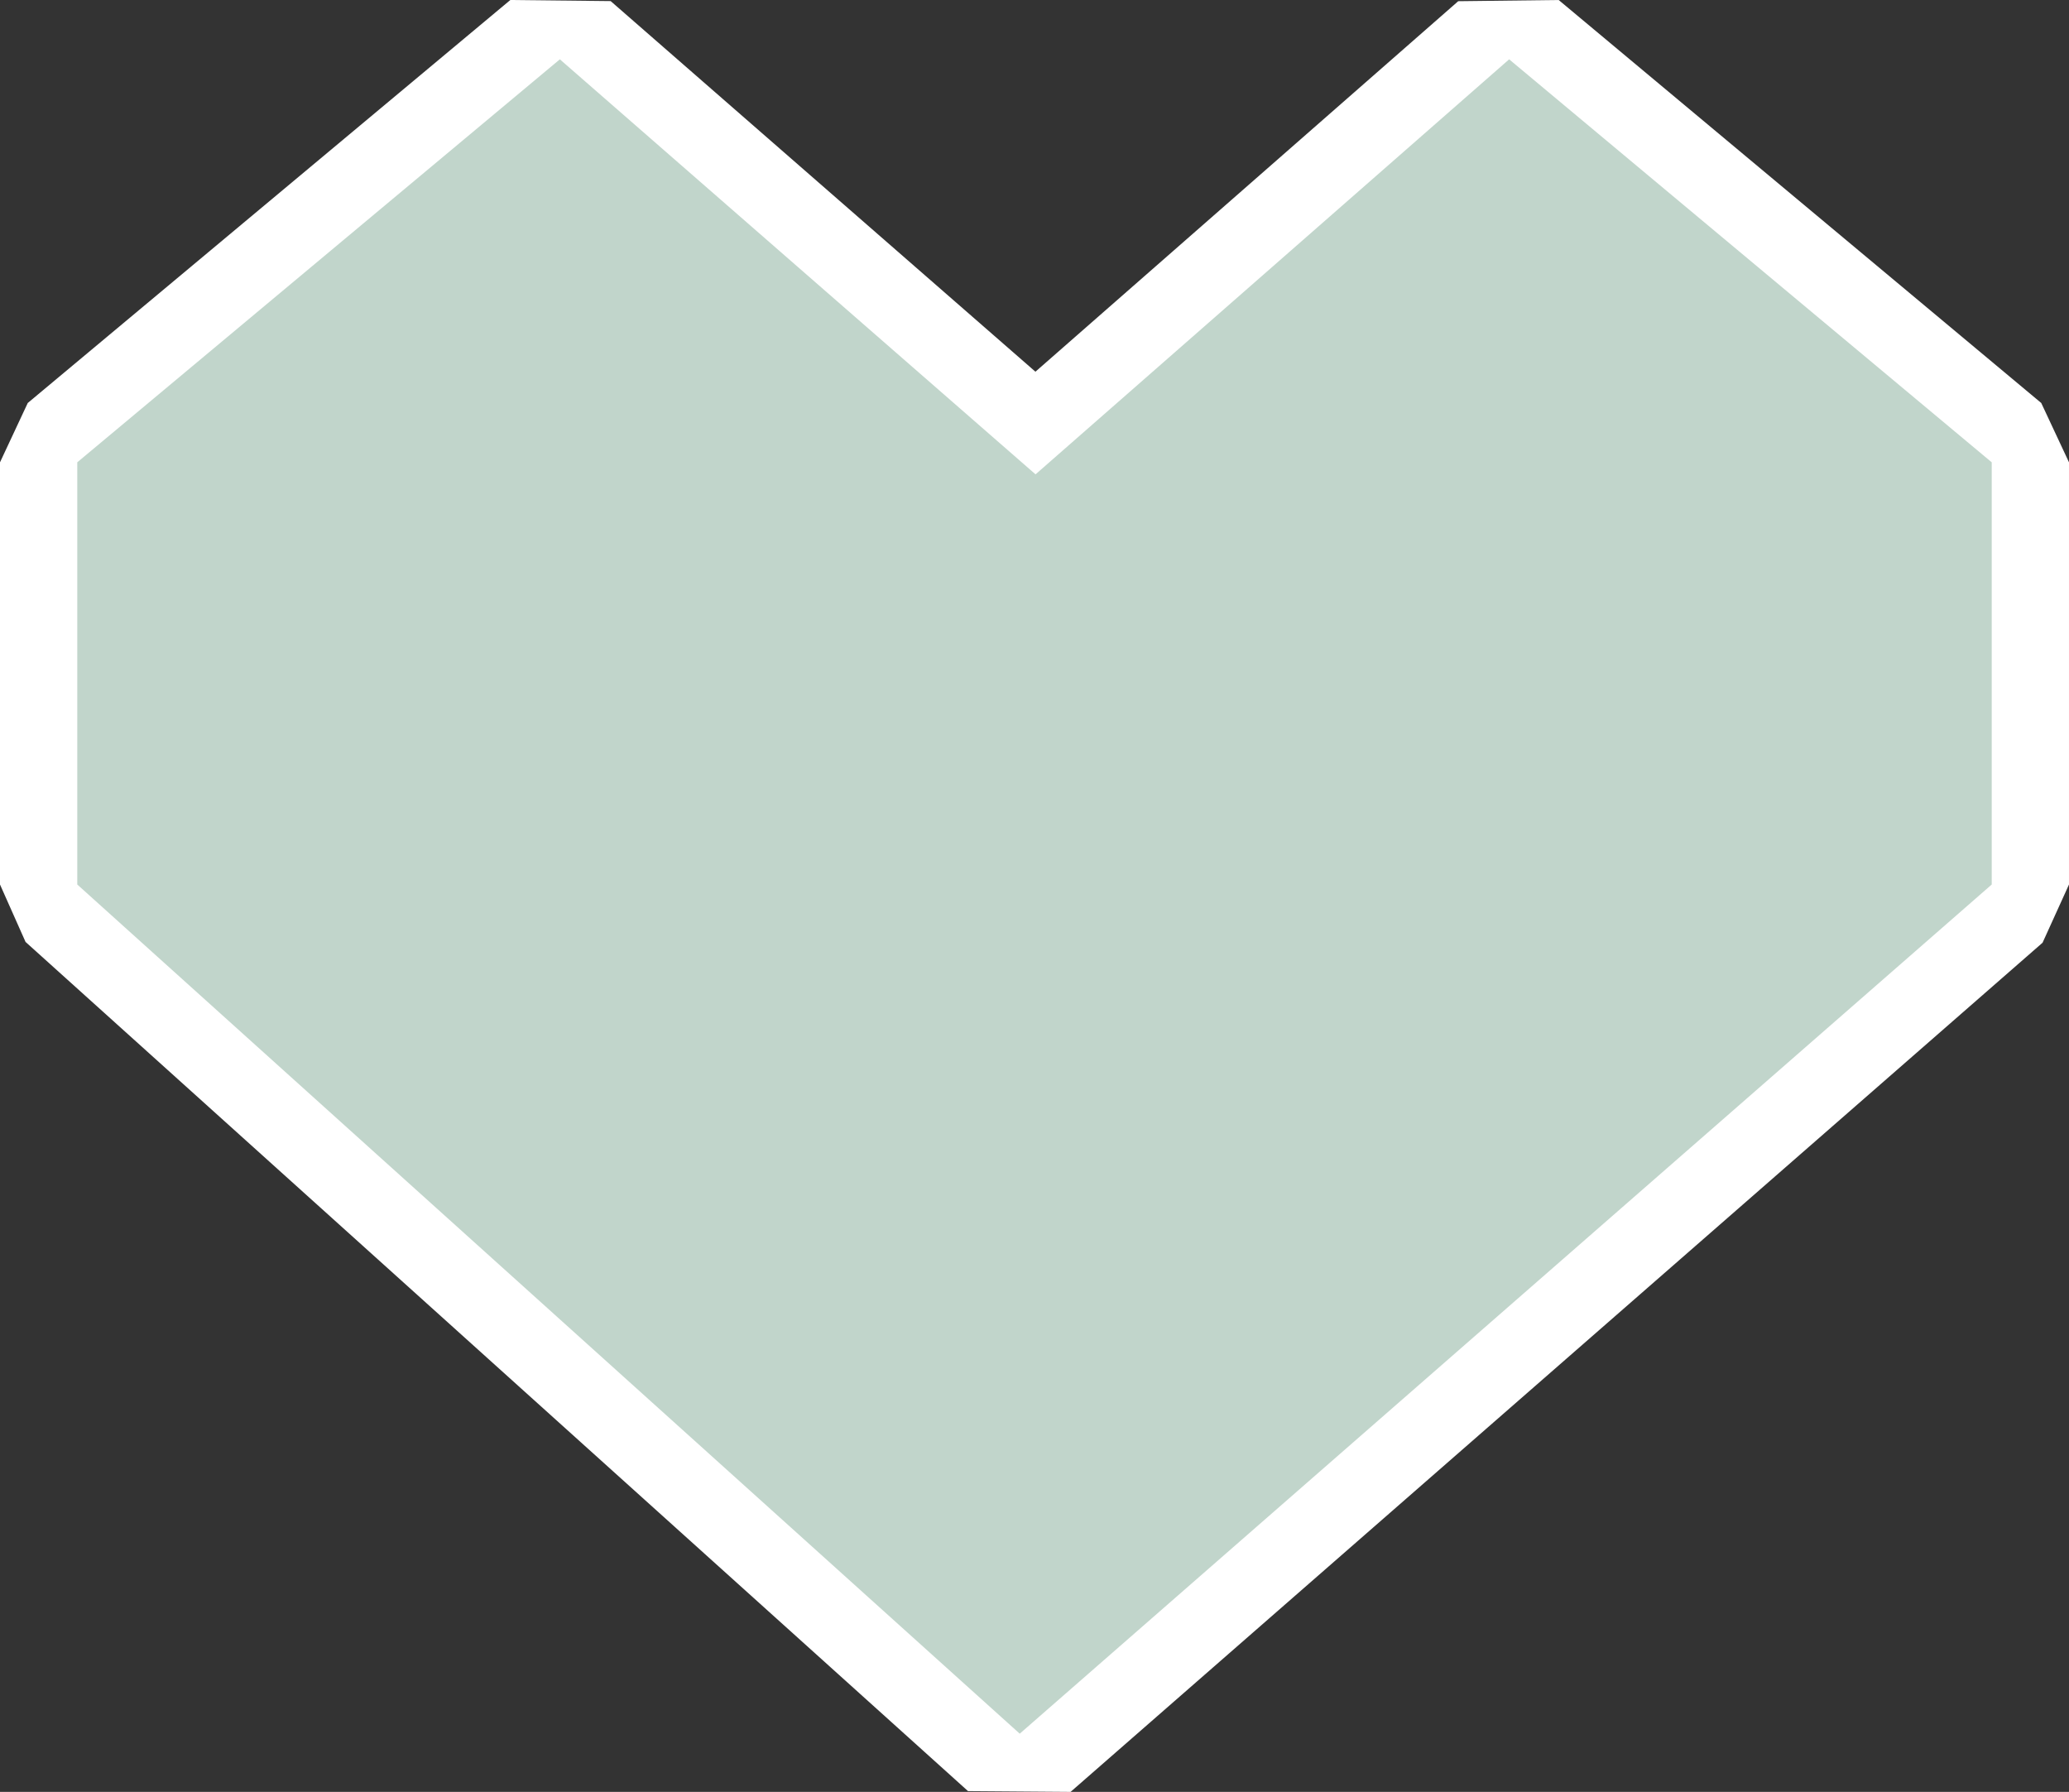 <svg xmlns="http://www.w3.org/2000/svg" id="a" data-name="Capa 1" width="178.725mm" height="154.766mm" viewBox="0 0 506.623 438.706"><rect x="0" y="0" width="506.623" height="438.706" fill="#333333" stroke="none"/><defs><style>      .b {        fill: #fff;      }      .c {        fill: #c1d5cb;      }    </style></defs><polygon class="c" points="243.365 431.477 12.59 223.586 9.458 216.555 9.458 113.187 12.858 105.926 131.026 7.26 143.304 7.39 253.555 103.57 363.316 7.408 375.603 7.26 493.761 105.926 497.161 113.187 497.161 216.555 493.928 223.678 255.92 431.588 243.365 431.477"></polygon><path class="b" d="M369.536,14.523l118.166,98.666v103.365l-238.006,207.904L18.92,216.553v-103.365L137.088,14.523l116.478,101.613L369.536,14.523M124.962,0L6.794,98.665l-6.794,14.524v103.365l6.256,14.057,230.776,207.904,25.111.192,238.006-207.904,6.473-14.249v-103.365l-6.794-14.523L381.663,0l-24.595.292-103.529,90.712L149.526.266l-24.564-.266h0Z"></path></svg>